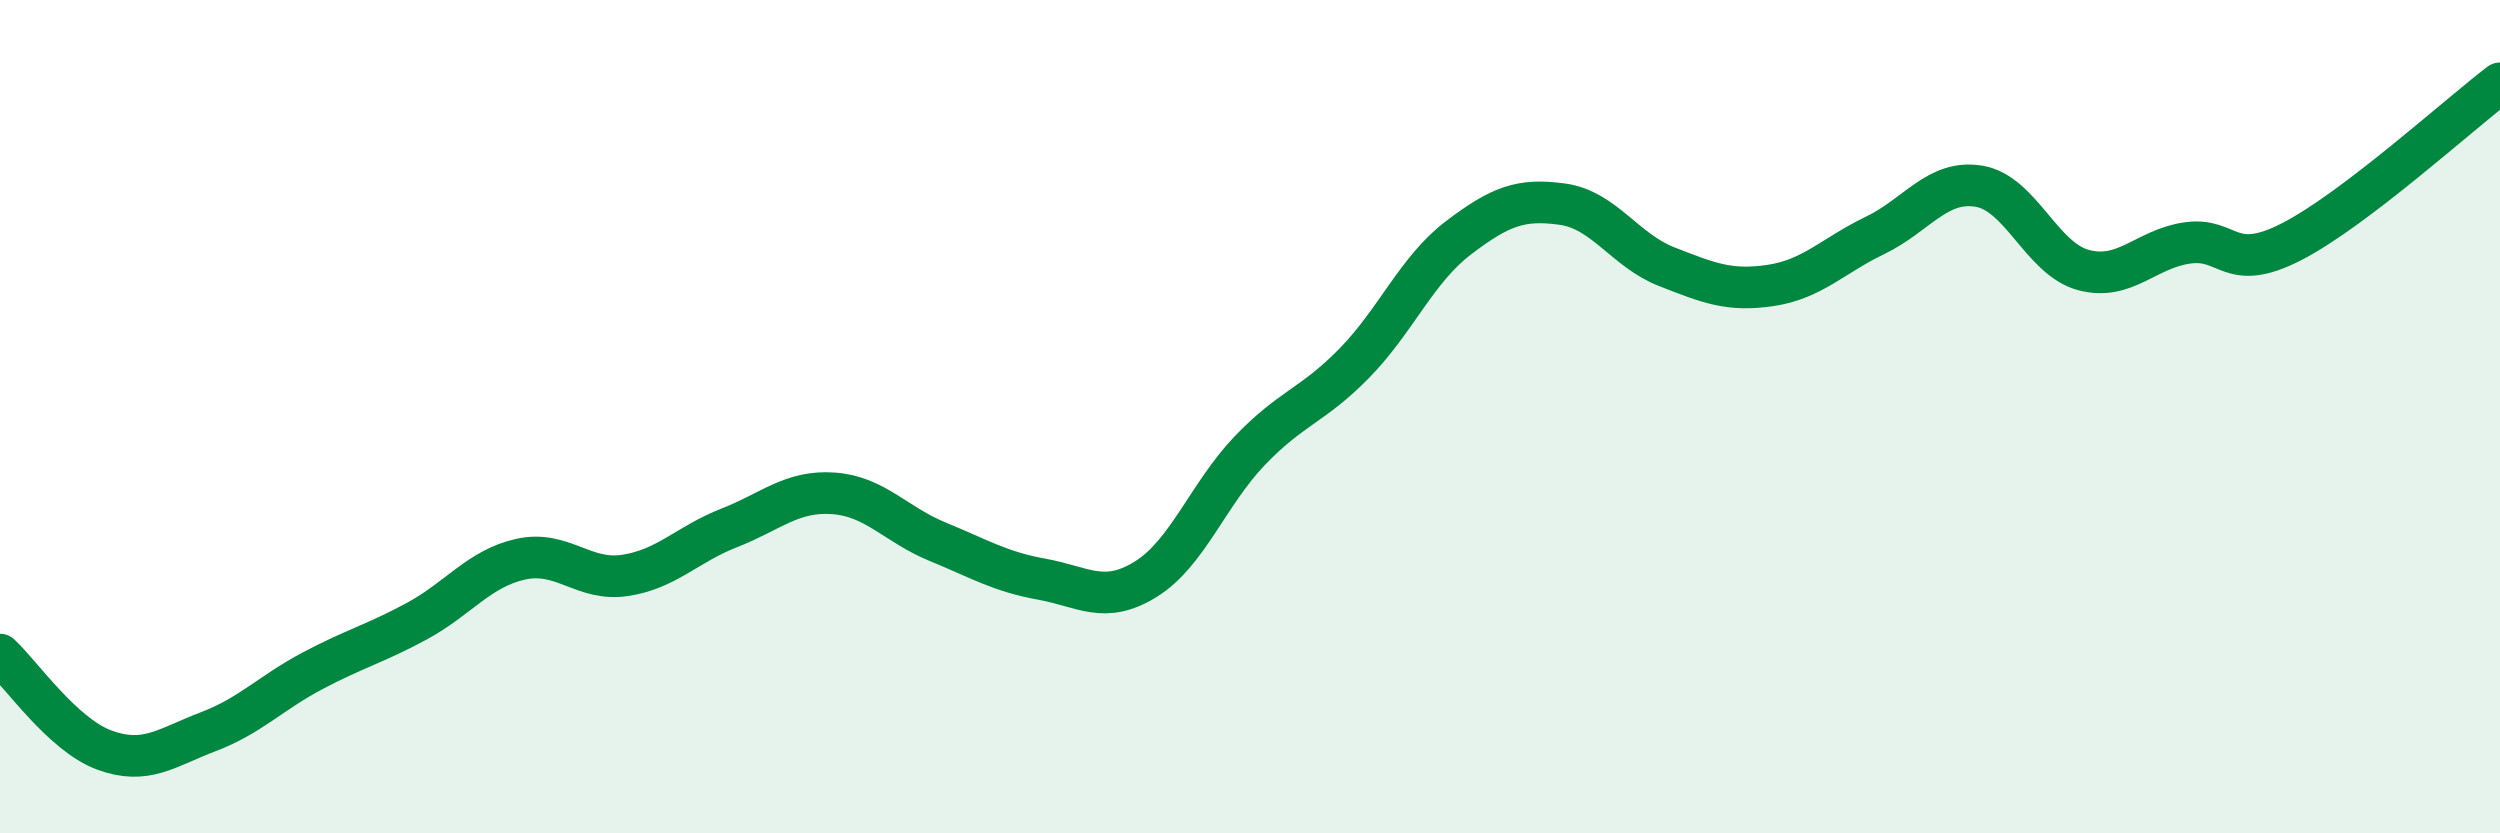 
    <svg width="60" height="20" viewBox="0 0 60 20" xmlns="http://www.w3.org/2000/svg">
      <path
        d="M 0,15.71 C 0.5,16.17 1.5,17.63 2.5,18 C 3.5,18.37 4,17.94 5,17.56 C 6,17.18 6.5,16.63 7.5,16.1 C 8.5,15.57 9,15.45 10,14.91 C 11,14.37 11.5,13.64 12.5,13.42 C 13.5,13.2 14,13.96 15,13.81 C 16,13.66 16.5,13.06 17.5,12.67 C 18.5,12.28 19,11.77 20,11.84 C 21,11.91 21.5,12.59 22.5,13 C 23.5,13.41 24,13.72 25,13.9 C 26,14.08 26.5,14.52 27.5,13.9 C 28.5,13.28 29,11.85 30,10.81 C 31,9.77 31.5,9.74 32.5,8.72 C 33.5,7.7 34,6.47 35,5.71 C 36,4.95 36.5,4.76 37.5,4.9 C 38.5,5.04 39,6.01 40,6.4 C 41,6.79 41.5,7 42.5,6.85 C 43.5,6.7 44,6.13 45,5.65 C 46,5.17 46.5,4.3 47.5,4.47 C 48.5,4.64 49,6.21 50,6.48 C 51,6.75 51.5,5.97 52.5,5.83 C 53.5,5.69 53.5,6.57 55,5.8 C 56.5,5.03 59,2.76 60,2L60 20L0 20Z"
        fill="#008740"
        opacity="0.1"
        stroke-linecap="round"
        stroke-linejoin="round"
      />
      <path
        d="M 0,15.71 C 0.5,16.17 1.5,17.63 2.5,18 C 3.5,18.37 4,17.94 5,17.56 C 6,17.18 6.5,16.63 7.5,16.1 C 8.5,15.57 9,15.45 10,14.91 C 11,14.37 11.5,13.64 12.5,13.42 C 13.5,13.2 14,13.96 15,13.81 C 16,13.66 16.5,13.06 17.5,12.67 C 18.5,12.28 19,11.77 20,11.84 C 21,11.91 21.5,12.59 22.5,13 C 23.5,13.41 24,13.72 25,13.9 C 26,14.08 26.5,14.52 27.5,13.9 C 28.5,13.28 29,11.85 30,10.81 C 31,9.77 31.5,9.74 32.5,8.72 C 33.5,7.7 34,6.47 35,5.71 C 36,4.95 36.5,4.76 37.5,4.9 C 38.5,5.04 39,6.01 40,6.4 C 41,6.79 41.5,7 42.5,6.85 C 43.5,6.7 44,6.13 45,5.65 C 46,5.17 46.5,4.3 47.5,4.47 C 48.5,4.64 49,6.21 50,6.48 C 51,6.75 51.5,5.97 52.5,5.83 C 53.5,5.69 53.5,6.57 55,5.8 C 56.5,5.03 59,2.76 60,2"
        stroke="#008740"
        stroke-width="1"
        fill="none"
        stroke-linecap="round"
        stroke-linejoin="round"
      />
    </svg>
  